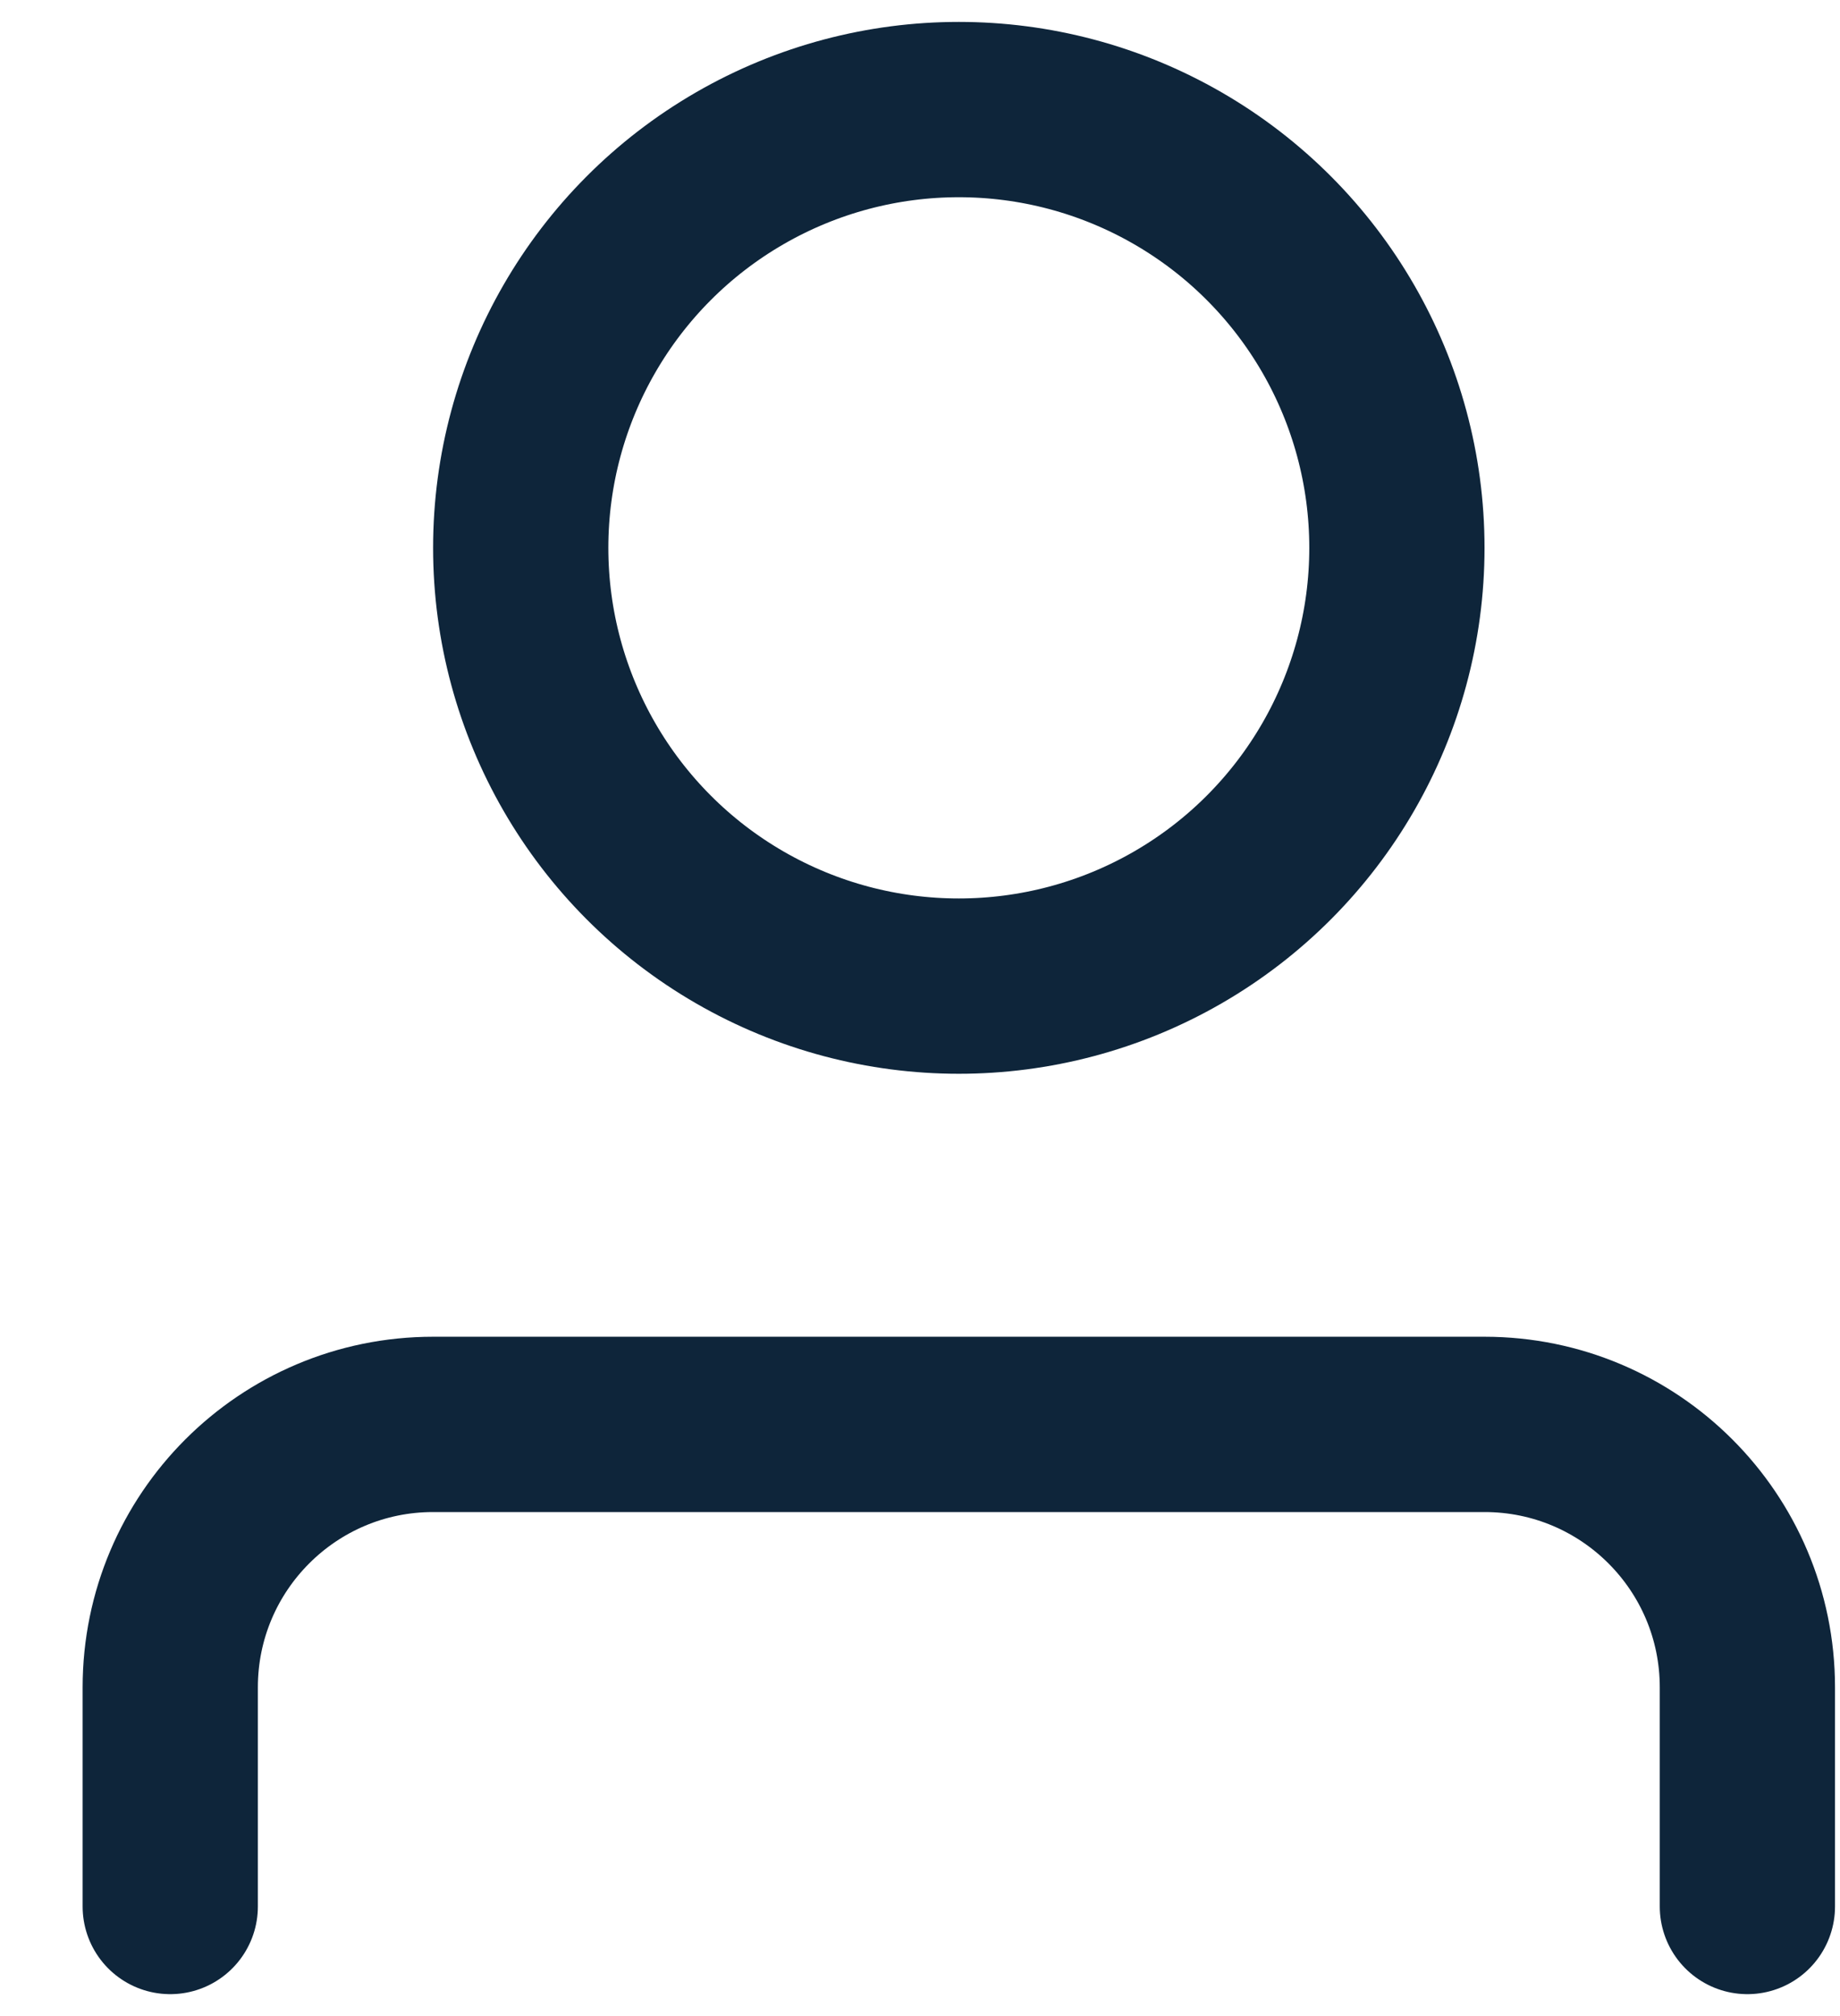 <svg xmlns="http://www.w3.org/2000/svg" width="21" height="23" viewBox="0 0 21 23" fill="none"><g id="Group 11"><circle id="Ellipse 2" cx="10.943" cy="6.25" r="5" stroke="#0E253A" stroke-width="2"></circle><path id="Vector 12" d="M1.943 21.75V19.25C1.943 17.593 3.287 16.25 4.943 16.25H16.943C18.6 16.25 19.943 17.593 19.943 19.25V21.75" stroke="#0E253A" stroke-width="2" stroke-linecap="round" stroke-linejoin="round"></path></g></svg>